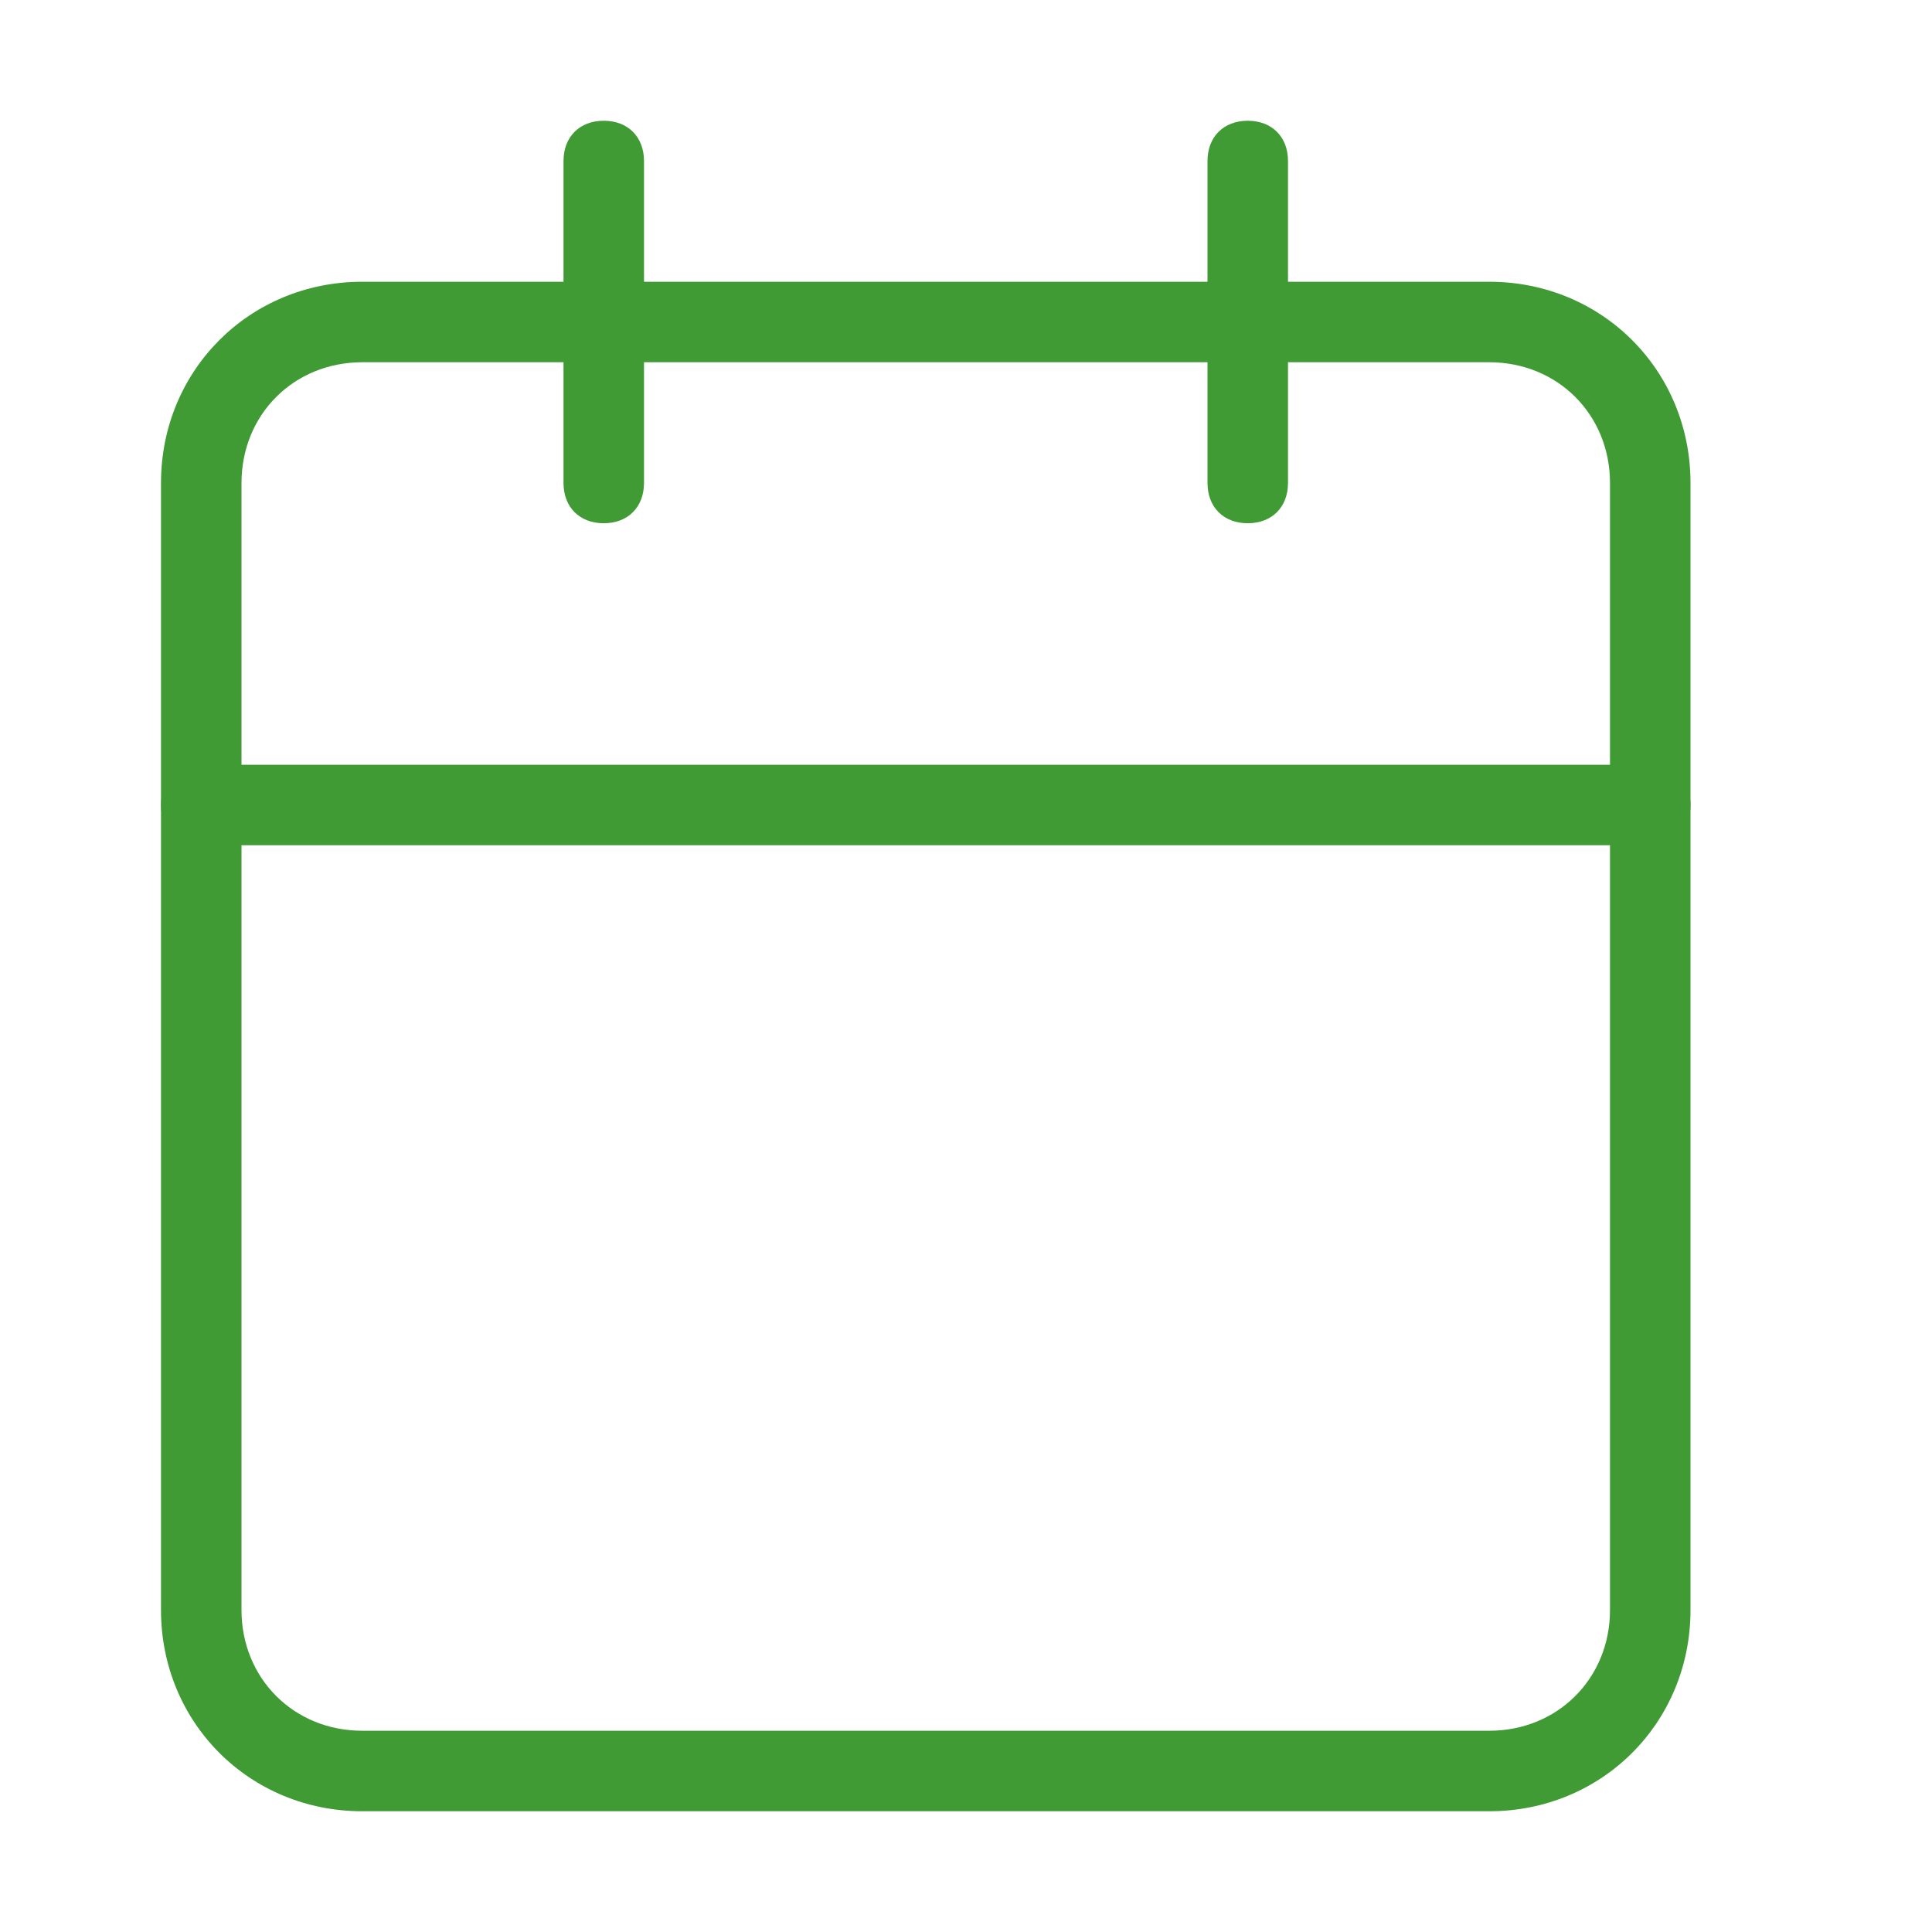 <svg xmlns="http://www.w3.org/2000/svg" xmlns:xlink="http://www.w3.org/1999/xlink" id="Layer_1" x="0px" y="0px" viewBox="0 0 48 48" style="enable-background:new 0 0 48 48;" xml:space="preserve">
<style type="text/css">
	.st0{fill:#409B35;}
	.st1{fill:none;}
	.st2{fill:none;stroke:#409B35;stroke-width:2;stroke-linecap:round;stroke-linejoin:round;}
	.st3{fill:#3F9A35;}
</style>
<g>
	<path class="st0" d="M37,45H9c-2.8,0-5-2.2-5-5V12c0-2.8,2.2-5,5-5h28c2.8,0,5,2.2,5,5v28C42,42.8,39.8,45,37,45z M9,9   c-1.7,0-3,1.3-3,3v28c0,1.7,1.3,3,3,3h28c1.7,0,3-1.3,3-3V12c0-1.7-1.3-3-3-3H9z"></path>
	<path class="st0" d="M31,13c-0.6,0-1-0.4-1-1V4c0-0.6,0.4-1,1-1s1,0.4,1,1v8C32,12.6,31.6,13,31,13z"></path>
	<path class="st0" d="M15,13c-0.6,0-1-0.4-1-1V4c0-0.6,0.4-1,1-1s1,0.4,1,1v8C16,12.6,15.6,13,15,13z"></path>
	<path class="st0" d="M41,21H5c-0.6,0-1-0.4-1-1s0.4-1,1-1h36c0.6,0,1,0.4,1,1S41.6,21,41,21z"></path>
</g>
</svg>